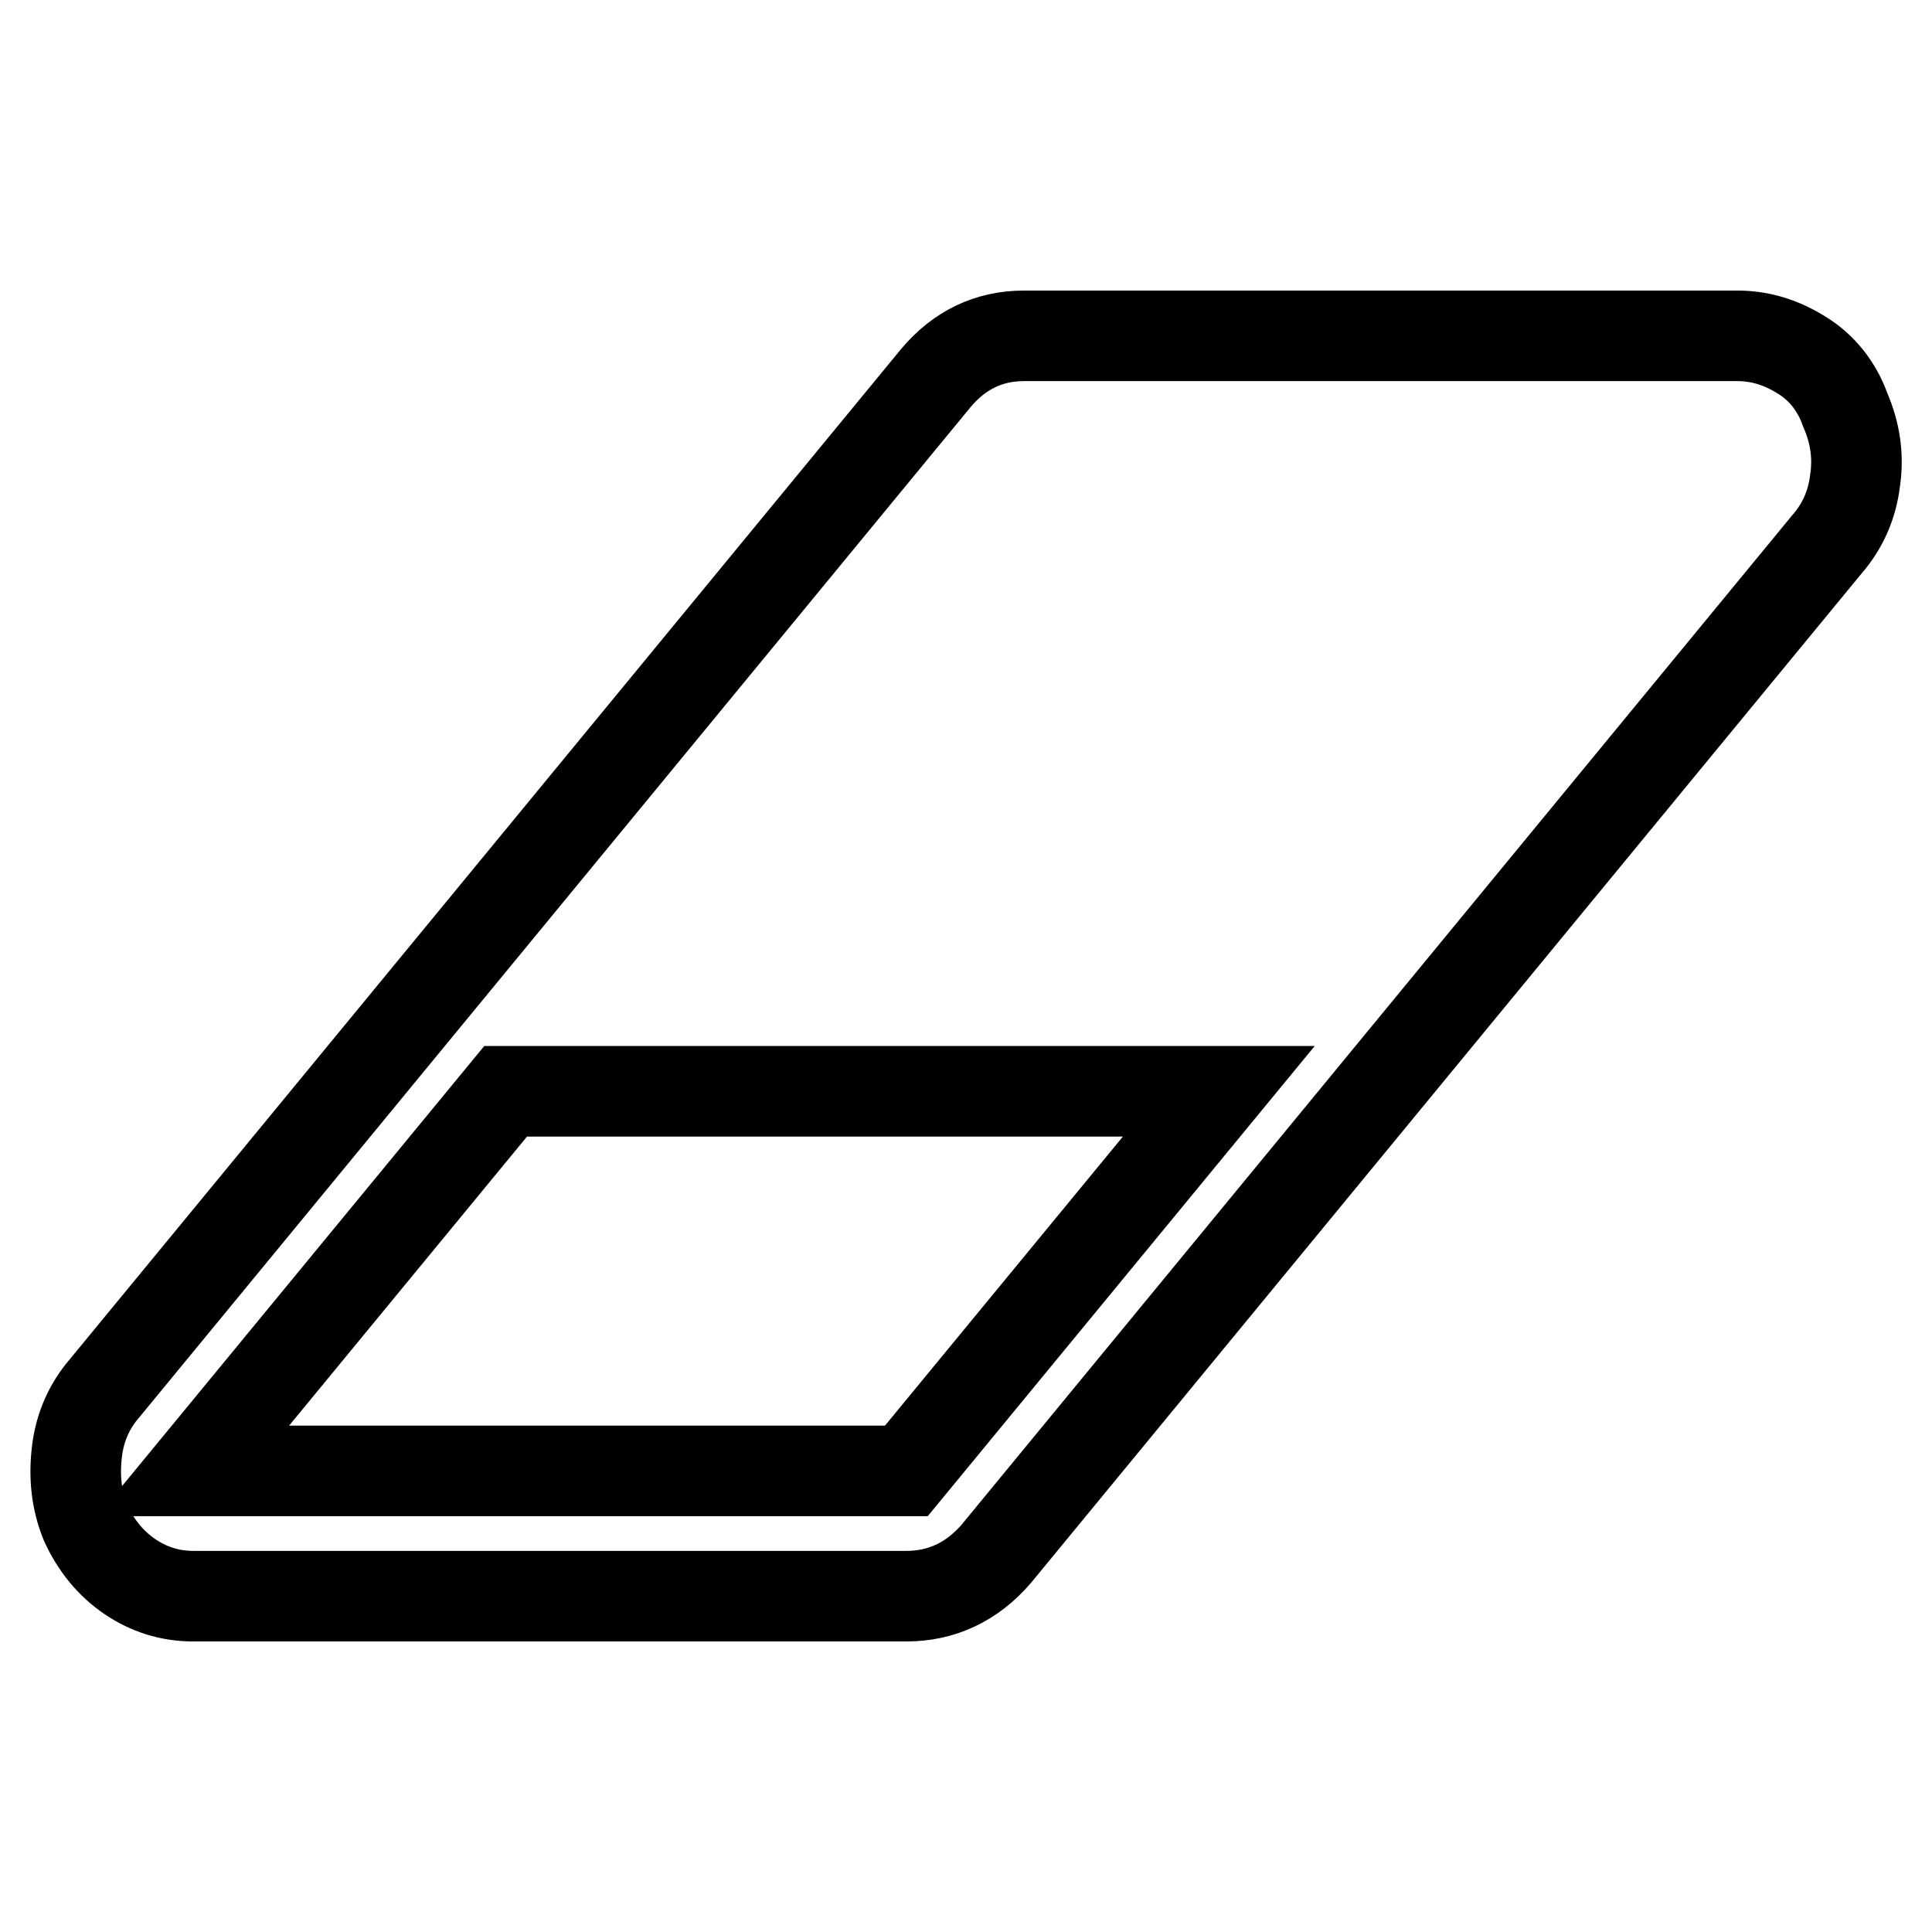 <?xml version="1.0" encoding="utf-8"?>
<!-- Svg Vector Icons : http://www.onlinewebfonts.com/icon -->
<!DOCTYPE svg PUBLIC "-//W3C//DTD SVG 1.1//EN" "http://www.w3.org/Graphics/SVG/1.1/DTD/svg11.dtd">
<svg version="1.1" xmlns="http://www.w3.org/2000/svg" xmlns:xlink="http://www.w3.org/1999/xlink" x="0px" y="0px" viewBox="0 0 256 256" enable-background="new 0 0 256 256" xml:space="preserve">
<g><g><path stroke-width="12" fill-opacity="0" stroke="#000000"  d="M120.1,194.9l41.4-50.3H67l-41.4,50.3H120.1L120.1,194.9z M244.5,54.3c1.3,3,1.8,6.1,1.3,9.4c-0.4,3.3-1.7,6.1-3.7,8.4L132,205.9c-3.2,3.7-7.2,5.6-11.9,5.6H25.6c-3.1,0-5.9-0.9-8.4-2.6c-2.5-1.7-4.5-4.1-5.9-7.2c-1.2-3-1.5-6.1-1.1-9.4c0.4-3.3,1.7-6.1,3.7-8.4L124,50.1c3.1-3.7,7-5.6,11.7-5.6h94.5c3.1,0,5.9,0.9,8.6,2.6C241.4,48.7,243.4,51.2,244.5,54.3L244.5,54.3z"/></g></g>
</svg>